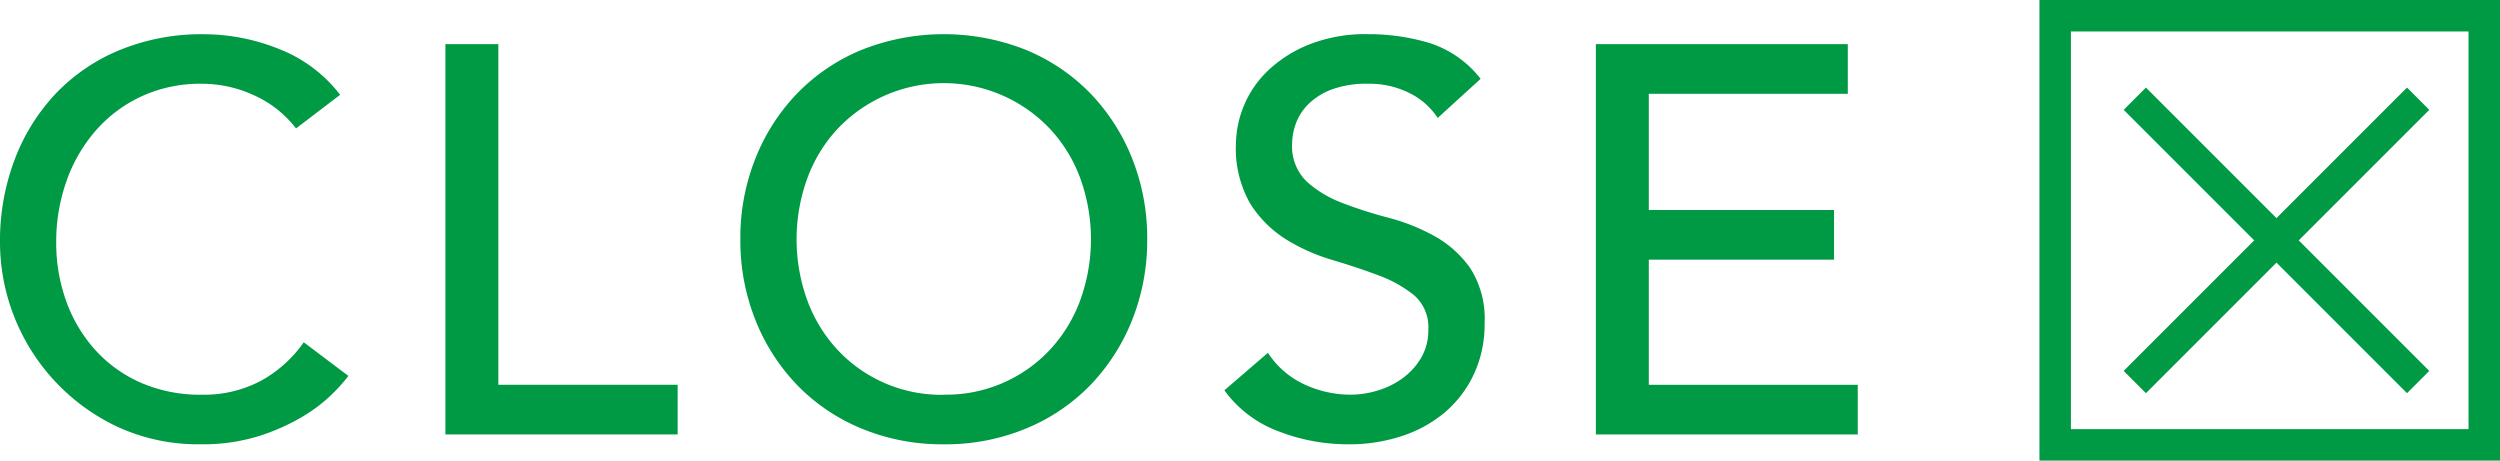 <svg xmlns="http://www.w3.org/2000/svg" viewBox="0 0 90.631 16.697"><defs><style>.cls-1{fill:none;stroke:#094;stroke-miterlimit:10;stroke-width:1.141px;}.cls-2{fill:#094;}</style></defs><g id="レイヤー_2" data-name="レイヤー 2"><g id="デザイン"><line class="cls-1" x1="77.392" y1="13.85" x2="87.663" y2="3.579"/><line class="cls-1" x1="87.663" y1="13.85" x2="77.392" y2="3.579"/><path class="cls-2" d="M10.731,4.656a3.953,3.953,0,0,0-1.518-1.2,4.523,4.523,0,0,0-1.9-.42,5.087,5.087,0,0,0-2.168.45A4.982,4.982,0,0,0,3.487,4.716,5.594,5.594,0,0,0,2.418,6.544a6.564,6.564,0,0,0-.38,2.249,6.2,6.2,0,0,0,.36,2.118,5.3,5.3,0,0,0,1.04,1.759,4.859,4.859,0,0,0,1.658,1.2,5.361,5.361,0,0,0,2.218.439,4.405,4.405,0,0,0,2.138-.5,4.592,4.592,0,0,0,1.56-1.4l1.618,1.219a6.4,6.4,0,0,1-.56.63,5.622,5.622,0,0,1-1.058.819,7.543,7.543,0,0,1-1.589.719,6.784,6.784,0,0,1-2.149.31,6.982,6.982,0,0,1-3.027-.639A7.408,7.408,0,0,1,0,8.793,8.306,8.306,0,0,1,.539,5.765a7.17,7.17,0,0,1,1.509-2.4A6.743,6.743,0,0,1,4.377,1.8a7.792,7.792,0,0,1,3-.559,7.332,7.332,0,0,1,2.748.539A5.129,5.129,0,0,1,12.33,3.437Z"/><path class="cls-2" d="M16.147,1.6h1.919V13.949h6.5v1.8H16.147Z"/><path class="cls-2" d="M34.214,16.107a7.628,7.628,0,0,1-2.978-.57,6.922,6.922,0,0,1-2.328-1.568,7.243,7.243,0,0,1-1.518-2.358,7.734,7.734,0,0,1-.55-2.938,7.731,7.731,0,0,1,.55-2.938,7.243,7.243,0,0,1,1.518-2.358,6.939,6.939,0,0,1,2.328-1.569,8.075,8.075,0,0,1,5.955,0A6.933,6.933,0,0,1,39.52,3.377a7.261,7.261,0,0,1,1.519,2.358,7.769,7.769,0,0,1,.55,2.938,7.773,7.773,0,0,1-.55,2.938,7.261,7.261,0,0,1-1.519,2.358,6.916,6.916,0,0,1-2.329,1.568A7.619,7.619,0,0,1,34.214,16.107Zm0-1.8a5.141,5.141,0,0,0,3.877-1.658,5.318,5.318,0,0,0,1.079-1.789,6.489,6.489,0,0,0,0-4.376A5.318,5.318,0,0,0,38.091,4.7a5.3,5.3,0,0,0-7.754,0,5.318,5.318,0,0,0-1.079,1.789,6.489,6.489,0,0,0,0,4.376,5.318,5.318,0,0,0,1.079,1.789,5.141,5.141,0,0,0,3.877,1.658Z"/><path class="cls-2" d="M45.965,12.79a3.161,3.161,0,0,0,1.329,1.149,3.98,3.98,0,0,0,1.669.369,3.356,3.356,0,0,0,.978-.15,2.969,2.969,0,0,0,.911-.449,2.476,2.476,0,0,0,.669-.739,1.978,1.978,0,0,0,.259-1.02,1.53,1.53,0,0,0-.519-1.249,4.513,4.513,0,0,0-1.289-.719q-.77-.29-1.679-.56a6.865,6.865,0,0,1-1.679-.749,4.129,4.129,0,0,1-1.289-1.289A4.018,4.018,0,0,1,44.806,5.2a3.762,3.762,0,0,1,1.119-2.6,4.706,4.706,0,0,1,1.489-.969A5.536,5.536,0,0,1,49.6,1.239a7.634,7.634,0,0,1,2.217.319,3.81,3.81,0,0,1,1.859,1.3L52.12,4.276a2.581,2.581,0,0,0-1.019-.9,3.218,3.218,0,0,0-1.5-.34,3.633,3.633,0,0,0-1.33.21,2.4,2.4,0,0,0-.849.539,1.919,1.919,0,0,0-.45.71,2.19,2.19,0,0,0-.13.7,1.786,1.786,0,0,0,.52,1.379,4.052,4.052,0,0,0,1.288.779,15.5,15.5,0,0,0,1.679.539,7.2,7.2,0,0,1,1.679.67A3.9,3.9,0,0,1,53.3,9.722a3.4,3.4,0,0,1,.52,2.008,4.239,4.239,0,0,1-.39,1.839,4.084,4.084,0,0,1-1.049,1.379,4.658,4.658,0,0,1-1.559.859,6.022,6.022,0,0,1-1.919.3,6.974,6.974,0,0,1-2.578-.48,4.232,4.232,0,0,1-1.938-1.478Z"/><path class="cls-2" d="M57.854,1.6h9.133V3.4H59.773V7.614h6.715v1.8H59.773v4.537h7.575v1.8H57.854Z"/><rect class="cls-1" x="74.505" y="0.571" width="15.556" height="15.556"/></g></g></svg>